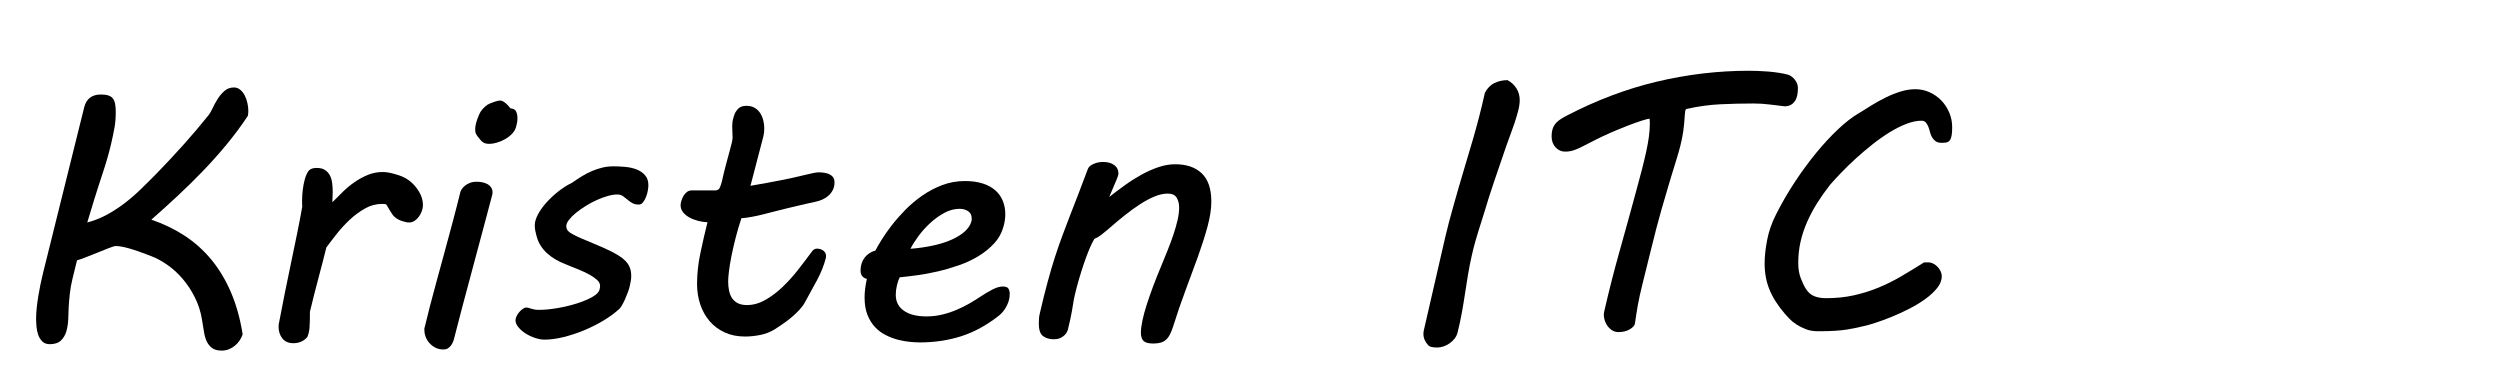 <?xml version="1.0" encoding="utf-8"?>
<!-- Generator: Adobe Illustrator 15.0.0, SVG Export Plug-In . SVG Version: 6.00 Build 0)  -->
<!DOCTYPE svg PUBLIC "-//W3C//DTD SVG 1.1//EN" "http://www.w3.org/Graphics/SVG/1.1/DTD/svg11.dtd">
<svg version="1.1" id="Layer_1" xmlns="http://www.w3.org/2000/svg" xmlns:xlink="http://www.w3.org/1999/xlink" x="0px" y="0px"
	 width="171px" height="26px" viewBox="0 0 171 26" enable-background="new 0 0 171 26" xml:space="preserve">
<g>
	<path d="M6.901,6.464c0.21,0,0.381,0.022,0.515,0.067s0.236,0.115,0.309,0.211c0.073,0.097,0.123,0.222,0.151,0.375
		s0.042,0.335,0.042,0.544c0,0.186-0.006,0.361-0.019,0.527c-0.012,0.166-0.032,0.333-0.06,0.502
		C7.811,8.86,7.776,9.038,7.736,9.224C7.696,9.409,7.651,9.611,7.603,9.829c-0.153,0.646-0.337,1.289-0.551,1.931
		s-0.426,1.301-0.635,1.979l-0.448,1.477c0.46-0.121,0.894-0.291,1.301-0.508c0.408-0.218,0.805-0.472,1.192-0.763
		c0.387-0.29,0.767-0.615,1.138-0.974c0.371-0.359,0.75-0.736,1.138-1.132c0.605-0.621,1.207-1.265,1.804-1.93
		c0.597-0.666,1.174-1.346,1.731-2.04c0.088-0.113,0.181-0.274,0.278-0.484c0.097-0.209,0.211-0.419,0.345-0.629
		c0.133-0.209,0.289-0.391,0.466-0.544c0.178-0.153,0.392-0.23,0.642-0.23c0.162,0,0.305,0.052,0.43,0.157s0.228,0.236,0.309,0.394
		c0.081,0.157,0.141,0.331,0.182,0.521c0.041,0.189,0.061,0.365,0.061,0.526c0,0.137-0.012,0.254-0.036,0.351
		c-0.452,0.678-0.936,1.33-1.453,1.955c-0.517,0.625-1.055,1.229-1.616,1.81c-0.561,0.581-1.138,1.148-1.731,1.701
		c-0.593,0.553-1.192,1.095-1.797,1.628c0.831,0.282,1.592,0.649,2.282,1.101c0.69,0.452,1.299,0.999,1.828,1.64
		c0.528,0.642,0.974,1.386,1.337,2.233c0.363,0.847,0.629,1.803,0.799,2.869c-0.048,0.145-0.117,0.284-0.206,0.417
		c-0.089,0.133-0.193,0.25-0.314,0.351c-0.121,0.101-0.258,0.183-0.412,0.248c-0.153,0.064-0.319,0.097-0.496,0.097
		c-0.283,0-0.502-0.059-0.66-0.175c-0.157-0.117-0.278-0.265-0.363-0.442c-0.084-0.178-0.145-0.375-0.182-0.593
		c-0.036-0.218-0.07-0.423-0.103-0.617l-0.048-0.303c-0.089-0.541-0.252-1.047-0.49-1.519c-0.238-0.472-0.517-0.894-0.835-1.265
		s-0.666-0.688-1.041-0.95c-0.375-0.262-0.744-0.462-1.107-0.599l-0.351-0.133c-0.145-0.056-0.309-0.117-0.49-0.181
		c-0.182-0.065-0.368-0.125-0.557-0.182s-0.373-0.103-0.551-0.139c-0.177-0.037-0.335-0.055-0.472-0.055
		c-0.081,0-0.238,0.046-0.472,0.139c-0.234,0.093-0.49,0.196-0.769,0.309C6.399,17.386,6.126,17.495,5.86,17.6
		c-0.267,0.105-0.464,0.173-0.593,0.206L4.964,19.04c-0.089,0.363-0.151,0.712-0.188,1.047s-0.063,0.651-0.079,0.95
		c-0.008,0.25-0.018,0.521-0.03,0.811s-0.055,0.561-0.127,0.811c-0.073,0.25-0.196,0.46-0.369,0.629
		c-0.174,0.169-0.43,0.254-0.769,0.254c-0.21,0-0.377-0.061-0.502-0.182c-0.125-0.121-0.22-0.272-0.285-0.454
		s-0.105-0.375-0.121-0.581c-0.016-0.206-0.024-0.393-0.024-0.563c0-0.21,0.014-0.446,0.042-0.708
		c0.028-0.262,0.064-0.531,0.109-0.805c0.044-0.274,0.095-0.546,0.151-0.817c0.056-0.27,0.113-0.519,0.169-0.744l2.82-11.354
		C5.909,6.754,6.288,6.464,6.901,6.464z"/>
	<path d="M19.114,21.933c0.105-0.565,0.226-1.186,0.363-1.864c0.137-0.678,0.278-1.363,0.424-2.058
		c0.145-0.694,0.286-1.375,0.423-2.045c0.137-0.669,0.254-1.283,0.351-1.84c-0.008-0.081-0.012-0.151-0.012-0.211
		c0-0.061,0-0.127,0-0.2c0-0.25,0.016-0.5,0.048-0.75s0.077-0.48,0.133-0.69c0.089-0.307,0.188-0.515,0.296-0.624
		s0.285-0.164,0.527-0.164c0.234,0,0.421,0.047,0.563,0.14s0.252,0.216,0.333,0.369s0.133,0.329,0.157,0.526
		c0.024,0.198,0.037,0.401,0.037,0.611c0,0.113-0.004,0.238-0.012,0.375c-0.008,0.137-0.012,0.246-0.012,0.327
		c0.226-0.234,0.466-0.474,0.72-0.72c0.254-0.246,0.524-0.468,0.811-0.666c0.286-0.198,0.589-0.361,0.908-0.49
		c0.318-0.129,0.651-0.193,0.999-0.193c0.137,0,0.272,0.012,0.405,0.036c0.133,0.024,0.269,0.057,0.406,0.097
		c0.161,0.041,0.329,0.095,0.502,0.164c0.174,0.069,0.341,0.164,0.502,0.284c0.266,0.202,0.49,0.454,0.672,0.757
		c0.182,0.302,0.272,0.611,0.272,0.926c0,0.121-0.024,0.252-0.073,0.394s-0.115,0.271-0.2,0.387
		c-0.085,0.117-0.184,0.214-0.296,0.291c-0.113,0.077-0.238,0.115-0.375,0.115s-0.305-0.034-0.502-0.103
		c-0.198-0.069-0.361-0.16-0.49-0.272c-0.056-0.048-0.115-0.117-0.175-0.206c-0.061-0.088-0.117-0.177-0.169-0.266
		c-0.053-0.089-0.101-0.171-0.145-0.248c-0.044-0.077-0.079-0.127-0.103-0.151c-0.041-0.008-0.085-0.014-0.133-0.018
		s-0.093-0.006-0.133-0.006c-0.412,0-0.803,0.105-1.174,0.315s-0.718,0.466-1.041,0.769s-0.619,0.625-0.89,0.968
		c-0.271,0.343-0.506,0.652-0.708,0.926c-0.162,0.654-0.341,1.35-0.539,2.088c-0.198,0.739-0.394,1.511-0.587,2.318v0.303
		c0,0.242-0.008,0.488-0.024,0.738c-0.016,0.25-0.064,0.472-0.145,0.666c-0.089,0.121-0.216,0.224-0.381,0.309
		c-0.166,0.084-0.357,0.127-0.575,0.127c-0.339,0-0.593-0.111-0.763-0.333c-0.169-0.222-0.254-0.482-0.254-0.781
		C19.053,22.219,19.073,22.078,19.114,21.933z"/>
	<path d="M29.402,20.964c0.121-0.468,0.266-1.013,0.436-1.634c0.169-0.621,0.349-1.279,0.539-1.973s0.381-1.404,0.575-2.13
		c0.193-0.726,0.375-1.432,0.544-2.118c0.008-0.032,0.037-0.086,0.085-0.164c0.048-0.076,0.117-0.153,0.206-0.23
		c0.089-0.076,0.202-0.143,0.339-0.2c0.137-0.056,0.299-0.084,0.484-0.084c0.137,0,0.27,0.014,0.399,0.042
		c0.129,0.028,0.244,0.071,0.345,0.127c0.101,0.057,0.182,0.131,0.242,0.224s0.091,0.2,0.091,0.32c0,0.024,0,0.051,0,0.079
		s-0.004,0.054-0.012,0.079l-0.339,1.283c-0.379,1.437-0.765,2.877-1.156,4.321c-0.392,1.444-0.773,2.893-1.144,4.345
		c-0.016,0.048-0.041,0.109-0.072,0.182c-0.033,0.072-0.077,0.145-0.133,0.218c-0.057,0.072-0.125,0.133-0.206,0.182
		c-0.081,0.048-0.178,0.072-0.291,0.072c-0.21,0-0.396-0.042-0.557-0.127c-0.161-0.084-0.298-0.192-0.411-0.321
		c-0.113-0.129-0.198-0.271-0.254-0.423c-0.057-0.153-0.085-0.299-0.085-0.436c0-0.04,0-0.077,0-0.109s0.008-0.068,0.024-0.109
		L29.402,20.964z M32.561,8.437c0.04-0.169,0.113-0.375,0.218-0.617c0.104-0.242,0.291-0.46,0.557-0.654
		c0.129-0.073,0.287-0.139,0.472-0.2s0.319-0.091,0.399-0.091s0.164,0.028,0.248,0.085c0.085,0.056,0.159,0.117,0.224,0.181
		c0.081,0.081,0.157,0.169,0.23,0.267c0.202,0.016,0.333,0.089,0.393,0.218c0.061,0.129,0.091,0.283,0.091,0.46
		c0,0.129-0.012,0.246-0.036,0.351c-0.024,0.105-0.044,0.189-0.061,0.254c-0.048,0.169-0.141,0.325-0.278,0.466
		s-0.295,0.262-0.472,0.363c-0.178,0.101-0.363,0.18-0.557,0.236c-0.194,0.057-0.363,0.084-0.508,0.084
		c-0.186,0-0.329-0.032-0.43-0.097C32.95,9.68,32.823,9.542,32.67,9.333c-0.089-0.121-0.139-0.216-0.151-0.284
		C32.506,8.979,32.5,8.921,32.5,8.873c0-0.088,0.006-0.167,0.018-0.236S32.544,8.501,32.561,8.437z"/>
	<path d="M35.986,21.037c0.065,0,0.123,0.008,0.176,0.024c0.052,0.016,0.111,0.035,0.175,0.055s0.137,0.038,0.218,0.054
		s0.186,0.024,0.315,0.024c0.379,0,0.801-0.041,1.265-0.121s0.902-0.186,1.313-0.315c0.412-0.129,0.764-0.276,1.059-0.441
		c0.294-0.166,0.462-0.337,0.502-0.515c0.024-0.097,0.036-0.182,0.036-0.254c0-0.137-0.066-0.268-0.2-0.393
		s-0.301-0.244-0.502-0.357c-0.202-0.113-0.419-0.218-0.653-0.315c-0.234-0.097-0.452-0.186-0.654-0.266l-0.412-0.169
		c-0.21-0.081-0.416-0.18-0.617-0.297c-0.202-0.117-0.389-0.252-0.563-0.405c-0.173-0.153-0.327-0.333-0.46-0.539
		c-0.133-0.206-0.232-0.442-0.296-0.708c-0.032-0.113-0.059-0.226-0.079-0.339s-0.03-0.234-0.03-0.363
		c0-0.209,0.071-0.45,0.212-0.72c0.141-0.27,0.331-0.539,0.569-0.805c0.238-0.267,0.508-0.521,0.811-0.763
		c0.302-0.242,0.619-0.444,0.95-0.605c0.242-0.169,0.476-0.323,0.702-0.46s0.454-0.254,0.684-0.351s0.464-0.173,0.702-0.23
		c0.238-0.057,0.49-0.085,0.756-0.085c0.242,0,0.504,0.012,0.787,0.037c0.282,0.024,0.541,0.081,0.775,0.169
		c0.234,0.089,0.43,0.22,0.587,0.393c0.157,0.174,0.236,0.406,0.236,0.696c0,0.089-0.012,0.206-0.036,0.351
		c-0.024,0.145-0.065,0.291-0.121,0.436c-0.057,0.145-0.125,0.271-0.206,0.375c-0.081,0.105-0.178,0.158-0.291,0.158
		c-0.186,0-0.339-0.037-0.46-0.109c-0.121-0.073-0.23-0.151-0.327-0.236c-0.097-0.084-0.198-0.163-0.302-0.236
		c-0.105-0.073-0.234-0.109-0.388-0.109c-0.186,0-0.401,0.034-0.647,0.103c-0.246,0.069-0.498,0.162-0.756,0.279
		c-0.258,0.117-0.51,0.252-0.756,0.405c-0.247,0.153-0.468,0.311-0.666,0.472c-0.198,0.161-0.357,0.321-0.478,0.478
		s-0.182,0.301-0.182,0.43c0,0.137,0.044,0.25,0.133,0.339s0.202,0.166,0.339,0.23c0.177,0.097,0.381,0.193,0.611,0.291
		c0.23,0.097,0.462,0.193,0.696,0.291c0.234,0.097,0.462,0.193,0.684,0.291c0.222,0.097,0.413,0.186,0.575,0.266
		c0.218,0.113,0.414,0.224,0.587,0.333c0.174,0.109,0.321,0.228,0.442,0.357s0.214,0.274,0.278,0.436
		c0.064,0.162,0.097,0.351,0.097,0.569c0,0.105-0.008,0.21-0.024,0.315s-0.041,0.226-0.073,0.363
		c-0.024,0.121-0.066,0.263-0.127,0.424c-0.061,0.162-0.125,0.321-0.193,0.478c-0.069,0.157-0.14,0.299-0.212,0.424
		c-0.073,0.125-0.133,0.208-0.182,0.248c-0.315,0.291-0.686,0.563-1.114,0.817c-0.428,0.254-0.874,0.476-1.337,0.666
		c-0.464,0.189-0.928,0.341-1.392,0.454c-0.464,0.113-0.89,0.169-1.277,0.169c-0.193,0-0.407-0.038-0.641-0.115
		c-0.234-0.077-0.45-0.178-0.648-0.303s-0.363-0.268-0.496-0.43c-0.133-0.161-0.2-0.323-0.2-0.484c0-0.081,0.024-0.171,0.073-0.272
		s0.109-0.194,0.182-0.278c0.072-0.085,0.151-0.158,0.236-0.218C35.835,21.067,35.914,21.037,35.986,21.037z"/>
	<path d="M47.678,19.415c0-0.678,0.077-1.382,0.23-2.112c0.153-0.73,0.315-1.43,0.484-2.1c-0.21-0.008-0.424-0.04-0.642-0.097
		c-0.218-0.056-0.416-0.133-0.593-0.23c-0.177-0.097-0.323-0.216-0.436-0.357c-0.113-0.141-0.169-0.305-0.169-0.49
		c0-0.073,0.016-0.165,0.048-0.278c0.032-0.113,0.079-0.224,0.139-0.333s0.139-0.202,0.236-0.278
		c0.097-0.077,0.206-0.115,0.327-0.115h1.622c0.153,0,0.258-0.067,0.315-0.2c0.056-0.133,0.101-0.265,0.133-0.394
		c0.104-0.468,0.204-0.874,0.296-1.216s0.171-0.633,0.236-0.872c0.064-0.238,0.115-0.432,0.151-0.581
		c0.037-0.149,0.055-0.268,0.055-0.357c0-0.105-0.004-0.206-0.012-0.303c-0.008-0.097-0.012-0.23-0.012-0.399V8.582
		c0-0.064,0.006-0.149,0.018-0.254c0.012-0.105,0.05-0.254,0.115-0.448c0.048-0.153,0.137-0.299,0.266-0.436
		s0.319-0.206,0.569-0.206c0.218,0,0.403,0.044,0.557,0.133c0.153,0.089,0.279,0.206,0.375,0.351
		c0.097,0.146,0.169,0.311,0.218,0.497s0.073,0.371,0.073,0.557c0,0.202-0.021,0.383-0.061,0.544l-0.884,3.389
		c0.436-0.073,0.823-0.141,1.162-0.206s0.678-0.129,1.017-0.194c0.371-0.073,0.692-0.141,0.962-0.206
		c0.27-0.064,0.502-0.119,0.696-0.164c0.194-0.044,0.357-0.081,0.49-0.109s0.244-0.042,0.333-0.042c0.129,0,0.26,0.01,0.393,0.03
		c0.133,0.021,0.25,0.055,0.351,0.103s0.184,0.117,0.248,0.206c0.065,0.089,0.097,0.206,0.097,0.351
		c0,0.194-0.039,0.365-0.115,0.515s-0.175,0.278-0.296,0.387s-0.258,0.198-0.412,0.266c-0.153,0.069-0.307,0.119-0.46,0.151
		c-0.129,0.024-0.296,0.061-0.502,0.109c-0.206,0.048-0.432,0.101-0.678,0.157c-0.246,0.057-0.502,0.117-0.769,0.182
		c-0.266,0.065-0.524,0.129-0.774,0.194c-0.371,0.097-0.688,0.178-0.95,0.242s-0.486,0.113-0.672,0.145s-0.337,0.057-0.454,0.073
		c-0.117,0.016-0.212,0.024-0.285,0.024c-0.153,0.46-0.287,0.912-0.399,1.356c-0.113,0.444-0.208,0.857-0.284,1.24
		c-0.077,0.384-0.133,0.727-0.169,1.029c-0.037,0.303-0.055,0.539-0.055,0.708c0,0.218,0.02,0.425,0.061,0.623
		c0.04,0.198,0.109,0.369,0.206,0.515c0.097,0.145,0.228,0.26,0.394,0.345c0.165,0.085,0.373,0.127,0.624,0.127
		c0.427,0,0.847-0.117,1.259-0.351c0.411-0.234,0.805-0.531,1.18-0.89c0.375-0.359,0.73-0.752,1.065-1.18
		c0.334-0.428,0.643-0.835,0.926-1.223c0.097-0.145,0.222-0.218,0.375-0.218c0.048,0,0.106,0.008,0.175,0.024
		c0.068,0.016,0.135,0.044,0.2,0.084c0.064,0.041,0.119,0.093,0.164,0.157c0.044,0.065,0.066,0.142,0.066,0.23
		c0,0.065-0.004,0.113-0.012,0.146c-0.129,0.5-0.329,1.002-0.599,1.507s-0.547,1.011-0.829,1.519
		c-0.097,0.178-0.224,0.351-0.381,0.521c-0.157,0.169-0.329,0.333-0.514,0.49c-0.186,0.157-0.379,0.307-0.581,0.448
		s-0.392,0.268-0.569,0.381c-0.307,0.193-0.642,0.327-1.005,0.399c-0.363,0.072-0.714,0.109-1.053,0.109
		c-0.525,0-0.991-0.095-1.398-0.285c-0.408-0.189-0.75-0.448-1.029-0.774c-0.278-0.327-0.49-0.708-0.636-1.144
		C47.751,20.383,47.678,19.916,47.678,19.415z"/>
	<path d="M58.862,18.507c0-0.347,0.093-0.642,0.279-0.884c0.186-0.242,0.431-0.403,0.738-0.484c0.088-0.178,0.226-0.418,0.412-0.72
		c0.185-0.303,0.415-0.631,0.689-0.987c0.274-0.355,0.587-0.712,0.938-1.071c0.351-0.359,0.738-0.686,1.162-0.98
		c0.424-0.294,0.879-0.535,1.368-0.72s1.007-0.278,1.556-0.278c0.468,0,0.875,0.057,1.222,0.169s0.633,0.271,0.859,0.472
		s0.396,0.441,0.508,0.72c0.113,0.279,0.169,0.579,0.169,0.902c0,0.274-0.036,0.537-0.109,0.787
		c-0.113,0.452-0.323,0.848-0.629,1.187s-0.667,0.635-1.083,0.89c-0.416,0.254-0.868,0.466-1.356,0.635s-0.976,0.311-1.464,0.424
		c-0.488,0.113-0.958,0.2-1.41,0.26c-0.452,0.061-0.843,0.107-1.174,0.139c-0.073,0.145-0.135,0.329-0.188,0.551
		c-0.052,0.222-0.079,0.438-0.079,0.647c0,0.468,0.186,0.831,0.557,1.089c0.371,0.258,0.883,0.387,1.537,0.387
		c0.379,0,0.742-0.042,1.089-0.127c0.347-0.085,0.676-0.194,0.986-0.327c0.311-0.133,0.603-0.278,0.877-0.436
		s0.524-0.313,0.75-0.466c0.291-0.194,0.567-0.357,0.829-0.49c0.262-0.133,0.494-0.2,0.696-0.2s0.331,0.05,0.388,0.151
		c0.056,0.101,0.084,0.208,0.084,0.32c0,0.065-0.002,0.127-0.006,0.188c-0.004,0.061-0.01,0.111-0.019,0.151
		c-0.04,0.21-0.121,0.42-0.242,0.629c-0.121,0.21-0.274,0.392-0.46,0.545c-0.839,0.662-1.701,1.134-2.584,1.416
		c-0.883,0.282-1.826,0.424-2.826,0.424c-0.193,0-0.421-0.012-0.684-0.037c-0.262-0.024-0.535-0.072-0.817-0.145
		c-0.283-0.073-0.561-0.177-0.835-0.315c-0.274-0.137-0.519-0.318-0.732-0.544c-0.214-0.226-0.388-0.504-0.521-0.835
		c-0.133-0.331-0.2-0.73-0.2-1.198c0-0.379,0.052-0.803,0.157-1.271c-0.105-0.016-0.204-0.071-0.296-0.164
		C58.908,18.82,58.862,18.685,58.862,18.507z M66.439,15.154c0.016-0.04,0.024-0.077,0.024-0.109s0-0.068,0-0.109
		c0-0.218-0.081-0.381-0.242-0.49c-0.162-0.109-0.355-0.163-0.581-0.163c-0.355,0-0.704,0.093-1.047,0.278
		c-0.343,0.186-0.666,0.417-0.968,0.696c-0.303,0.278-0.571,0.577-0.805,0.896c-0.234,0.319-0.416,0.607-0.544,0.866
		c0.581-0.048,1.113-0.127,1.598-0.236c0.484-0.109,0.906-0.246,1.265-0.411c0.359-0.166,0.649-0.351,0.872-0.557
		C66.231,15.608,66.375,15.389,66.439,15.154z"/>
	<path d="M79.874,13.242c-0.282,0-0.585,0.066-0.908,0.2c-0.323,0.133-0.658,0.313-1.004,0.539c-0.347,0.226-0.7,0.482-1.059,0.769
		c-0.359,0.287-0.712,0.583-1.059,0.89c-0.178,0.153-0.347,0.292-0.508,0.417c-0.162,0.125-0.323,0.22-0.484,0.285
		c-0.113,0.186-0.232,0.43-0.357,0.732c-0.125,0.303-0.248,0.634-0.369,0.993s-0.236,0.726-0.345,1.102
		c-0.109,0.375-0.2,0.724-0.272,1.047c-0.041,0.169-0.073,0.335-0.097,0.496c-0.024,0.162-0.052,0.333-0.084,0.515
		s-0.071,0.377-0.115,0.587s-0.099,0.444-0.163,0.702c-0.041,0.153-0.105,0.276-0.194,0.369s-0.182,0.163-0.278,0.211
		c-0.097,0.049-0.19,0.079-0.278,0.091c-0.089,0.012-0.158,0.019-0.206,0.019c-0.307,0-0.557-0.073-0.75-0.218
		c-0.193-0.145-0.29-0.427-0.29-0.847c0-0.113,0.004-0.232,0.012-0.357c0.008-0.125,0.032-0.264,0.073-0.417
		c0.177-0.767,0.349-1.457,0.515-2.07c0.165-0.613,0.333-1.182,0.502-1.707s0.341-1.019,0.515-1.483
		c0.173-0.464,0.351-0.932,0.532-1.404c0.182-0.472,0.371-0.96,0.569-1.465c0.197-0.504,0.409-1.063,0.635-1.676
		c0.048-0.137,0.175-0.252,0.381-0.345c0.206-0.093,0.425-0.139,0.66-0.139c0.307,0,0.559,0.068,0.756,0.206
		s0.296,0.335,0.296,0.593c0,0.024-0.008,0.068-0.024,0.133c-0.017,0.065-0.041,0.133-0.073,0.206l-0.533,1.259
		c0.339-0.267,0.692-0.533,1.059-0.799c0.367-0.267,0.745-0.506,1.132-0.72s0.776-0.387,1.168-0.521
		c0.391-0.133,0.776-0.2,1.156-0.2c0.775,0,1.38,0.208,1.816,0.624c0.436,0.416,0.653,1.059,0.653,1.93
		c0,0.5-0.087,1.069-0.26,1.707c-0.173,0.638-0.392,1.322-0.653,2.052c-0.263,0.73-0.545,1.497-0.848,2.3
		c-0.302,0.803-0.583,1.62-0.841,2.451c-0.073,0.226-0.147,0.416-0.224,0.569s-0.167,0.276-0.272,0.369
		c-0.105,0.092-0.228,0.159-0.369,0.2c-0.141,0.04-0.313,0.06-0.514,0.06c-0.315,0-0.533-0.059-0.654-0.175
		c-0.121-0.117-0.182-0.305-0.182-0.563c0-0.226,0.035-0.502,0.103-0.829c0.068-0.327,0.166-0.686,0.291-1.077
		c0.125-0.391,0.271-0.809,0.436-1.252c0.166-0.444,0.345-0.896,0.539-1.356c0.153-0.371,0.305-0.742,0.454-1.113
		s0.282-0.73,0.399-1.077c0.117-0.347,0.212-0.678,0.285-0.993c0.072-0.314,0.109-0.605,0.109-0.872c0-0.25-0.055-0.47-0.164-0.66
		C80.376,13.337,80.172,13.242,79.874,13.242z"/>
	<path d="M98.853,16.231c0.073-0.314,0.16-0.664,0.26-1.047c0.101-0.383,0.21-0.781,0.327-1.192
		c0.117-0.412,0.236-0.827,0.357-1.247c0.121-0.419,0.24-0.823,0.357-1.21c0.117-0.388,0.224-0.749,0.321-1.083
		c0.097-0.334,0.182-0.619,0.254-0.854c0.153-0.524,0.298-1.051,0.436-1.579c0.137-0.529,0.27-1.083,0.399-1.665
		c0.161-0.314,0.379-0.539,0.654-0.672c0.274-0.133,0.573-0.2,0.896-0.2c0.258,0.138,0.462,0.325,0.611,0.563
		c0.149,0.238,0.224,0.506,0.224,0.805c0,0.209-0.034,0.45-0.103,0.72c-0.069,0.271-0.156,0.561-0.26,0.872
		c-0.105,0.311-0.222,0.638-0.351,0.98c-0.129,0.343-0.254,0.696-0.375,1.059c-0.226,0.662-0.452,1.323-0.678,1.985
		c-0.226,0.662-0.448,1.36-0.666,2.094c-0.057,0.193-0.117,0.387-0.182,0.581c-0.064,0.193-0.131,0.403-0.2,0.629
		c-0.069,0.226-0.144,0.478-0.224,0.756s-0.161,0.599-0.242,0.962c-0.097,0.428-0.182,0.858-0.254,1.289
		c-0.073,0.432-0.141,0.866-0.206,1.301c-0.065,0.436-0.137,0.875-0.218,1.319c-0.081,0.444-0.178,0.892-0.291,1.344
		c-0.041,0.161-0.111,0.305-0.212,0.43c-0.101,0.125-0.216,0.231-0.345,0.32s-0.266,0.158-0.411,0.206
		c-0.146,0.048-0.283,0.073-0.412,0.073c-0.129,0-0.252-0.01-0.369-0.03c-0.117-0.021-0.208-0.067-0.272-0.139
		c-0.097-0.105-0.174-0.222-0.23-0.351c-0.057-0.129-0.085-0.267-0.085-0.412c0-0.041,0.002-0.079,0.006-0.115
		c0.004-0.036,0.01-0.074,0.018-0.115L98.853,16.231z"/>
	<path d="M109.746,21.23c0.307-1.339,0.651-2.691,1.035-4.055s0.756-2.715,1.12-4.055c0.153-0.557,0.289-1.063,0.405-1.519
		c0.117-0.456,0.216-0.87,0.297-1.241c0.081-0.371,0.141-0.708,0.182-1.011c0.04-0.302,0.061-0.583,0.061-0.841
		c0-0.049,0-0.103,0-0.164s-0.004-0.135-0.012-0.224c-0.081,0-0.26,0.044-0.539,0.133s-0.605,0.206-0.98,0.351
		c-0.375,0.145-0.771,0.309-1.186,0.49c-0.416,0.182-0.801,0.365-1.156,0.551c-0.282,0.145-0.519,0.266-0.708,0.363
		c-0.189,0.097-0.353,0.172-0.49,0.224c-0.137,0.053-0.262,0.089-0.375,0.109c-0.113,0.02-0.23,0.03-0.351,0.03
		c-0.25,0-0.466-0.097-0.647-0.291s-0.272-0.444-0.272-0.75c0-0.177,0.018-0.333,0.055-0.466c0.036-0.133,0.092-0.252,0.169-0.357
		c0.076-0.105,0.179-0.204,0.309-0.297c0.129-0.093,0.286-0.188,0.472-0.284c2.042-1.065,4.107-1.846,6.197-2.342
		s4.188-0.744,6.294-0.744c0.169,0,0.371,0.004,0.605,0.012c0.234,0.008,0.474,0.022,0.72,0.042c0.246,0.021,0.486,0.048,0.72,0.085
		c0.234,0.036,0.44,0.079,0.617,0.127c0.186,0.057,0.347,0.174,0.484,0.351c0.137,0.178,0.206,0.367,0.206,0.569
		c0,0.162-0.014,0.319-0.042,0.472c-0.029,0.153-0.079,0.286-0.151,0.399c-0.073,0.113-0.167,0.204-0.285,0.272
		c-0.117,0.069-0.26,0.103-0.43,0.103c-0.291-0.032-0.623-0.073-0.999-0.121c-0.375-0.048-0.752-0.072-1.132-0.072
		c-0.758,0-1.515,0.018-2.269,0.054c-0.755,0.036-1.527,0.144-2.318,0.321c-0.041,0.016-0.067,0.059-0.079,0.127
		c-0.012,0.069-0.022,0.156-0.03,0.26c-0.024,0.436-0.061,0.819-0.109,1.15c-0.049,0.331-0.115,0.662-0.2,0.993
		c-0.084,0.331-0.188,0.688-0.309,1.071c-0.121,0.384-0.262,0.844-0.423,1.38c-0.162,0.537-0.349,1.178-0.563,1.925
		c-0.214,0.746-0.45,1.648-0.708,2.705l-0.581,2.348c-0.137,0.541-0.244,1.027-0.321,1.458s-0.143,0.857-0.2,1.277
		c-0.032,0.137-0.155,0.266-0.369,0.387s-0.466,0.182-0.756,0.182c-0.169,0-0.323-0.046-0.46-0.139s-0.25-0.212-0.339-0.357
		c-0.089-0.146-0.149-0.305-0.182-0.478C109.689,21.571,109.698,21.4,109.746,21.23z"/>
	<path d="M120.7,18.023c0-0.468,0.056-0.999,0.169-1.591c0.113-0.593,0.311-1.168,0.593-1.725c0.387-0.774,0.819-1.523,1.295-2.245
		s0.964-1.388,1.464-1.997c0.5-0.609,1-1.15,1.501-1.622s0.977-0.841,1.428-1.107l-0.012,0.012c0.283-0.177,0.581-0.363,0.896-0.557
		c0.314-0.194,0.637-0.371,0.968-0.533c0.331-0.161,0.666-0.294,1.004-0.399s0.674-0.157,1.005-0.157
		c0.339,0,0.662,0.068,0.968,0.206s0.575,0.325,0.805,0.563c0.23,0.238,0.412,0.514,0.545,0.829c0.133,0.314,0.2,0.649,0.2,1.004
		c0,0.25-0.014,0.446-0.042,0.587c-0.028,0.142-0.073,0.249-0.133,0.321c-0.061,0.073-0.137,0.117-0.23,0.133
		s-0.2,0.024-0.321,0.024c-0.177,0-0.316-0.039-0.417-0.115s-0.182-0.169-0.242-0.278s-0.107-0.23-0.139-0.363
		c-0.032-0.133-0.07-0.254-0.115-0.363s-0.101-0.202-0.169-0.279c-0.069-0.076-0.164-0.115-0.285-0.115
		c-0.323,0-0.671,0.073-1.047,0.218c-0.375,0.146-0.758,0.339-1.15,0.581s-0.783,0.519-1.174,0.829
		c-0.392,0.311-0.765,0.627-1.12,0.95c-0.355,0.323-0.684,0.642-0.986,0.956c-0.303,0.315-0.563,0.597-0.781,0.847
		c-0.323,0.412-0.617,0.829-0.884,1.253c-0.266,0.424-0.496,0.855-0.69,1.295c-0.193,0.44-0.343,0.892-0.448,1.356
		S123,17.486,123,17.987c0,0.387,0.054,0.726,0.163,1.017c0.109,0.291,0.228,0.541,0.357,0.75c0.153,0.242,0.343,0.41,0.569,0.502
		c0.226,0.093,0.496,0.139,0.811,0.139c0.686,0,1.319-0.064,1.9-0.194c0.581-0.129,1.138-0.303,1.67-0.521s1.053-0.476,1.562-0.774
		s1.033-0.617,1.573-0.957h0.315c0.104,0,0.212,0.029,0.321,0.085c0.109,0.057,0.206,0.129,0.291,0.218
		c0.084,0.089,0.153,0.19,0.206,0.303c0.052,0.113,0.079,0.23,0.079,0.351c0,0.266-0.105,0.531-0.314,0.792
		c-0.21,0.263-0.478,0.513-0.805,0.75c-0.327,0.238-0.696,0.462-1.107,0.672s-0.817,0.396-1.216,0.557
		c-0.399,0.162-0.773,0.299-1.12,0.412c-0.347,0.113-0.625,0.19-0.835,0.23c-0.178,0.041-0.349,0.079-0.515,0.115
		c-0.166,0.036-0.361,0.072-0.587,0.109c-0.226,0.036-0.496,0.064-0.811,0.084c-0.314,0.021-0.71,0.03-1.186,0.03
		c-0.291,0-0.557-0.046-0.799-0.139c-0.242-0.093-0.458-0.202-0.647-0.327c-0.19-0.125-0.351-0.256-0.484-0.394
		s-0.24-0.254-0.321-0.351c-0.476-0.557-0.823-1.105-1.041-1.646C120.809,19.262,120.7,18.668,120.7,18.023z"/>
</g>
</svg>
